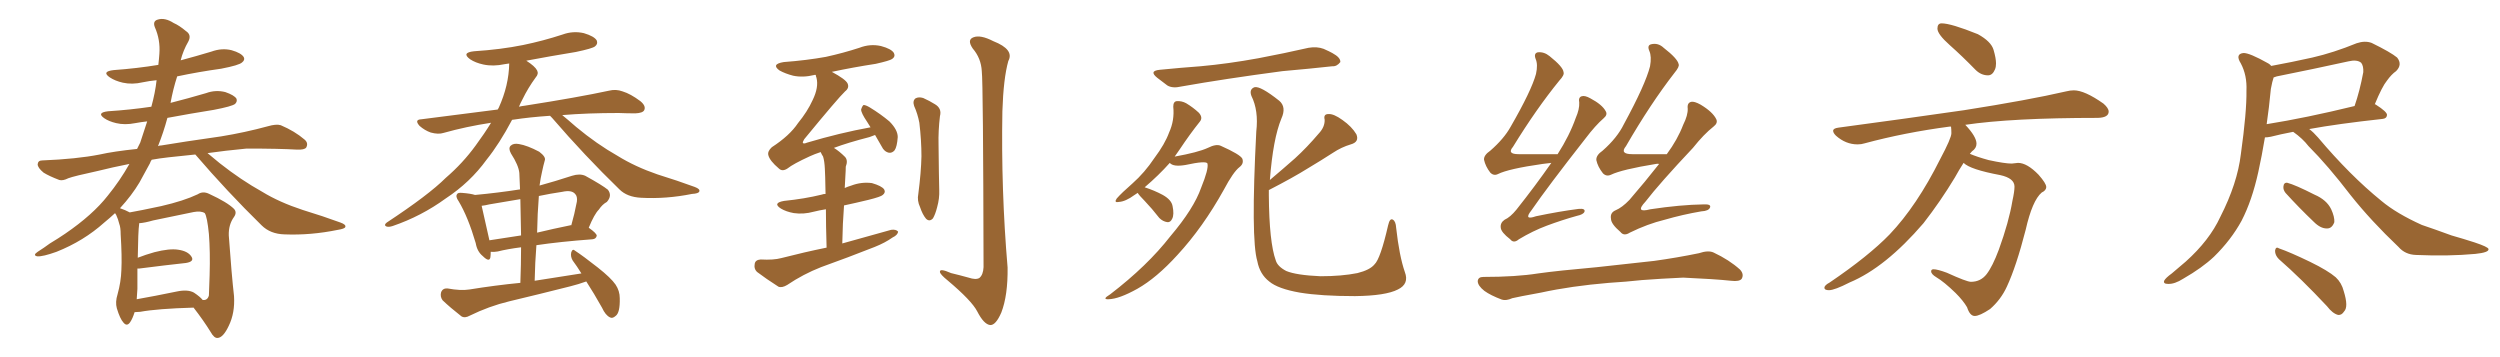 <svg xmlns="http://www.w3.org/2000/svg" xmlns:xlink="http://www.w3.org/1999/xlink" width="1050" height="150"><path fill="#996633" padding="10" d="M56.54 131.10L56.54 131.10Q55.66 133.89 54.64 135.35L54.64 135.35Q53.32 137.26 51.86 135.50L51.86 135.50Q50.39 133.89 49.07 129.49L49.07 129.49Q48.34 126.86 49.37 123.63L49.37 123.63Q50.83 118.36 50.98 113.38L50.98 113.38Q51.27 107.81 50.68 98.44L50.68 98.44Q50.68 95.51 50.10 94.04L50.10 94.04Q49.66 92.14 48.78 90.23L48.78 90.23Q48.34 89.65 48.34 89.50L48.34 89.50Q46.14 91.55 43.80 93.46L43.80 93.46Q35.16 101.22 23.73 105.76L23.73 105.76Q18.02 107.81 15.67 107.67L15.67 107.67Q13.62 107.23 15.82 105.76L15.82 105.76Q18.60 104.00 20.95 102.25L20.95 102.25Q24.61 100.05 27.39 98.14L27.39 98.14Q38.96 90.23 45.26 82.18L45.26 82.18Q50.39 75.88 54.35 68.85L54.35 68.85Q47.02 70.31 41.16 71.78L41.16 71.78Q31.05 73.97 28.71 74.85L28.71 74.85Q26.37 76.03 24.90 75.59L24.90 75.59Q20.65 73.97 18.31 72.51L18.31 72.51Q15.82 70.46 15.82 68.99L15.82 68.99Q15.97 67.38 17.72 67.38L17.72 67.38Q32.23 66.80 41.89 64.89L41.89 64.89Q47.75 63.57 57.57 62.55L57.57 62.55Q58.30 61.23 58.89 59.91L58.89 59.91Q60.50 55.08 61.82 50.98L61.82 50.98Q59.18 51.27 56.84 51.71L56.84 51.71Q52.44 52.59 48.78 51.71L48.78 51.71Q45.70 50.98 43.80 49.66L43.80 49.66Q40.43 47.31 45.41 46.73L45.41 46.73Q54.64 46.14 63.57 44.82L63.57 44.82Q65.19 38.96 65.77 33.69L65.77 33.69Q62.70 33.98 59.91 34.57L59.91 34.57Q55.52 35.60 51.56 34.72L51.56 34.72Q48.34 33.98 46.14 32.52L46.14 32.52Q42.48 30.03 47.75 29.44L47.75 29.44Q57.71 28.71 66.50 27.25L66.50 27.25Q66.80 24.76 66.94 22.56L66.94 22.56Q67.38 16.70 65.04 11.43L65.04 11.43Q64.01 8.79 66.36 8.20L66.36 8.20Q69.29 7.32 72.95 9.67L72.95 9.67Q75.29 10.69 78.08 13.04L78.08 13.04Q80.57 14.65 79.10 17.43L79.10 17.43Q76.90 21.24 75.88 25.34L75.88 25.34Q82.47 23.58 88.77 21.68L88.77 21.68Q93.16 20.07 97.27 21.09L97.27 21.09Q101.37 22.27 102.39 24.02L102.39 24.02Q102.98 25.20 101.66 26.22L101.66 26.22Q100.49 27.39 92.87 28.86L92.87 28.86Q83.35 30.18 74.41 32.08L74.41 32.08Q72.66 37.50 71.63 43.21L71.63 43.21Q79.10 41.31 86.57 39.11L86.57 39.11Q90.53 37.65 94.63 38.67L94.63 38.67Q98.44 39.99 99.32 41.46L99.32 41.46Q99.76 42.63 98.73 43.65L98.73 43.65Q97.41 44.68 89.79 46.14L89.79 46.14Q79.69 47.75 70.31 49.51L70.31 49.51Q68.70 55.52 66.36 61.38L66.36 61.38Q66.94 61.08 67.82 61.08L67.82 61.08Q76.46 59.62 92.87 57.28L92.87 57.28Q102.83 55.66 112.50 53.03L112.50 53.03Q116.02 52.00 117.92 52.59L117.92 52.59Q123.78 55.08 127.88 58.59L127.88 58.59Q129.64 60.06 128.61 61.96L128.61 61.96Q127.88 62.99 124.66 62.84L124.66 62.84Q117.33 62.40 103.56 62.40L103.56 62.40Q94.34 63.28 87.16 64.31L87.16 64.31Q89.50 66.21 92.29 68.55L92.29 68.55Q101.22 75.59 110.16 80.57L110.16 80.57Q117.33 84.96 127.15 88.18L127.15 88.18Q135.79 90.82 142.97 93.46L142.97 93.46Q145.46 94.34 145.02 95.36L145.02 95.36Q144.73 96.09 141.94 96.53L141.94 96.53Q130.52 98.88 119.53 98.44L119.53 98.44Q113.53 98.29 109.86 94.63L109.86 94.63Q95.36 80.42 82.03 64.89L82.03 64.89Q76.32 65.48 70.90 66.06L70.90 66.06Q66.94 66.50 63.72 67.09L63.72 67.09Q63.13 67.97 62.99 68.55L62.99 68.55Q60.79 72.51 58.59 76.61L58.59 76.61Q55.37 82.03 50.39 87.45L50.39 87.45Q52.59 88.18 54.49 89.21L54.49 89.21Q58.74 88.48 67.68 86.57L67.68 86.57Q77.20 84.38 83.06 81.59L83.06 81.59Q85.25 80.13 87.89 81.45L87.89 81.45Q95.51 84.96 98.29 87.74L98.29 87.74Q99.61 89.21 98.29 91.11L98.29 91.11Q95.95 94.34 96.09 98.88L96.09 98.88Q97.27 115.43 98.29 124.37L98.29 124.37Q98.73 131.40 96.09 136.82L96.09 136.82Q93.75 141.80 91.41 141.94L91.41 141.94Q89.94 142.09 88.48 139.45L88.48 139.45Q85.40 134.47 81.30 129.20L81.30 129.20Q66.06 129.64 58.89 130.96L58.89 130.96Q57.57 131.10 56.54 131.10ZM81.45 122.90L81.45 122.90L81.45 122.90Q84.08 124.66 85.11 125.98L85.11 125.98Q87.16 126.27 87.74 124.07L87.74 124.07Q87.89 121.44 88.04 115.58L88.04 115.58Q88.33 105.76 87.74 98.29L87.74 98.29Q87.01 90.97 85.99 89.50L85.99 89.50Q84.38 88.48 81.30 89.06L81.30 89.06Q73.54 90.67 64.31 92.58L64.31 92.58Q60.79 93.60 58.45 93.75L58.45 93.75Q58.45 93.90 58.45 94.04L58.45 94.04Q58.01 97.12 57.86 108.25L57.86 108.25Q61.23 106.93 64.89 105.91L64.89 105.91Q71.19 104.30 74.85 104.88L74.85 104.88Q78.96 105.47 80.42 107.81L80.42 107.81Q81.74 109.86 78.08 110.45L78.08 110.45Q69.87 111.33 58.45 112.79L58.45 112.79Q57.86 112.79 57.71 112.79L57.71 112.79Q57.71 116.89 57.71 121.29L57.71 121.29Q57.57 123.49 57.42 125.68L57.42 125.68Q64.89 124.37 74.12 122.46L74.12 122.46Q78.81 121.44 81.45 122.90ZM231.01 48.63L231.01 48.63Q222.36 49.22 215.77 50.24L215.77 50.24Q215.19 50.24 215.04 50.39L215.04 50.39Q209.77 60.35 204.35 67.09L204.35 67.09Q197.46 76.61 187.21 83.35L187.21 83.35Q176.95 90.82 164.94 94.92L164.94 94.92Q163.18 95.51 162.16 95.07L162.16 95.07Q161.13 94.48 162.45 93.46L162.45 93.46Q180.03 81.88 187.21 74.71L187.21 74.71Q194.38 68.55 199.80 61.08L199.80 61.08Q203.47 56.10 206.25 51.56L206.25 51.56Q195.70 53.17 186.33 55.81L186.33 55.81Q184.13 56.54 180.91 55.66L180.91 55.66Q178.42 54.79 176.22 52.88L176.22 52.88Q173.88 50.24 176.95 50.10L176.95 50.10Q193.95 47.90 209.03 46.00L209.03 46.00Q209.33 45.41 209.47 45.26L209.47 45.26Q213.72 35.89 213.87 26.66L213.87 26.66Q212.55 26.81 211.96 26.95L211.96 26.95Q207.13 27.98 203.03 27.10L203.03 27.10Q199.66 26.37 197.46 24.90L197.46 24.90Q193.65 22.12 199.07 21.53L199.07 21.53Q210.35 20.80 219.73 18.90L219.73 18.90Q228.22 17.14 236.28 14.50L236.28 14.50Q240.67 12.89 245.21 13.92L245.21 13.92Q249.61 15.23 250.63 16.99L250.63 16.99Q251.22 18.46 249.90 19.48L249.90 19.48Q248.88 20.36 241.85 21.83L241.85 21.83Q231.15 23.58 221.04 25.49L221.04 25.49Q224.71 27.83 225.59 29.59L225.59 29.59Q226.32 31.05 225 32.52L225 32.52Q221.78 36.91 219.43 41.75L219.43 41.75Q218.55 43.36 217.97 44.82L217.97 44.82Q219.14 44.53 220.46 44.38L220.46 44.38Q242.87 40.87 255.76 38.09L255.76 38.09Q258.69 37.35 261.47 38.38L261.47 38.38Q264.84 39.40 268.95 42.48L268.95 42.48Q271.44 44.53 270.56 46.29L270.56 46.29Q269.97 47.46 266.89 47.61L266.89 47.61Q263.53 47.61 259.86 47.46L259.86 47.46Q246.68 47.46 236.13 48.34L236.13 48.34Q238.48 50.24 241.99 53.32L241.99 53.32Q250.63 60.50 259.42 65.48L259.42 65.48Q266.75 70.02 276.12 73.24L276.12 73.24Q284.62 75.88 291.80 78.52L291.80 78.52Q294.14 79.39 293.70 80.42L293.70 80.42Q293.41 81.30 290.63 81.45L290.63 81.45Q279.79 83.64 269.24 83.06L269.24 83.06Q263.38 82.76 260.16 79.54L260.16 79.54Q245.51 65.33 231.88 49.51L231.88 49.51Q231.45 49.07 231.01 48.63ZM246.24 118.21L246.24 118.21Q243.02 119.38 239.50 120.26L239.50 120.26Q226.76 123.49 213.87 126.56L213.87 126.56Q205.37 128.61 197.31 132.57L197.31 132.57Q195.26 133.74 193.80 132.86L193.80 132.86Q189.11 129.20 185.89 126.12L185.89 126.12Q184.72 124.51 185.30 122.61L185.30 122.61Q186.04 121.00 187.94 121.14L187.94 121.14Q193.51 122.17 197.17 121.58L197.17 121.58Q208.01 119.82 218.55 118.80L218.55 118.80Q218.85 111.04 218.85 103.86L218.85 103.86Q213.13 104.59 209.03 105.62L209.03 105.62Q207.42 105.91 206.10 105.76L206.10 105.76Q206.10 107.08 205.96 108.11L205.96 108.11Q205.52 110.30 202.73 107.52L202.73 107.52Q200.39 105.62 199.80 102.10L199.80 102.10Q196.58 91.11 192.63 84.52L192.63 84.52Q191.16 82.47 192.04 81.45L192.04 81.45Q192.33 80.86 194.09 81.01L194.09 81.01Q197.75 81.30 199.51 81.88L199.51 81.88Q209.03 81.01 218.41 79.54L218.41 79.54Q218.26 75.88 218.12 72.66L218.12 72.66Q217.82 69.43 214.60 64.45L214.60 64.45Q213.43 62.26 214.45 61.23L214.45 61.23Q215.63 60.06 217.97 60.50L217.97 60.50Q221.48 61.08 226.46 63.72L226.46 63.72Q229.39 65.92 228.81 67.38L228.81 67.38Q228.22 69.43 227.64 72.22L227.64 72.22Q227.05 74.71 226.61 77.93L226.61 77.93Q233.06 76.17 240.23 73.83L240.23 73.83Q243.46 72.80 245.80 73.83L245.80 73.83Q252.98 77.78 255.32 79.69L255.32 79.69Q257.23 82.18 254.88 84.81L254.88 84.81Q252.98 85.84 251.51 88.04L251.51 88.04Q249.61 89.94 247.27 95.65L247.27 95.65Q250.63 98.00 250.63 99.02L250.63 99.02Q250.34 100.34 248.88 100.49L248.88 100.49Q235.11 101.51 225.29 102.98L225.29 102.98Q224.71 110.30 224.56 117.92L224.56 117.92Q234.81 116.31 244.19 114.84L244.19 114.84Q242.29 111.77 240.53 109.42L240.53 109.42Q239.50 107.67 239.94 105.91L239.94 105.91Q240.53 104.30 241.55 105.32L241.55 105.32Q244.92 107.52 251.07 112.35L251.07 112.35Q256.64 116.75 258.54 119.53L258.54 119.53Q260.30 122.17 260.30 125.24L260.30 125.24Q260.45 131.40 258.54 132.71L258.54 132.71Q257.23 133.89 256.20 133.30L256.20 133.30Q254.30 132.42 252.83 129.20L252.83 129.20Q249.46 123.19 246.24 118.21ZM218.85 98.88L218.85 98.88Q218.70 90.82 218.55 83.64L218.55 83.64Q211.82 84.81 205.52 85.84L205.52 85.84Q203.76 86.28 202.29 86.43L202.29 86.43Q203.17 90.23 205.52 100.78L205.52 100.78Q205.52 100.78 205.52 100.93L205.52 100.93Q211.82 99.90 218.85 98.88ZM226.32 82.32L226.32 82.32L226.32 82.32Q225.73 89.65 225.59 97.71L225.59 97.71Q232.32 96.09 239.50 94.63L239.50 94.63Q239.79 94.48 239.94 94.63L239.94 94.63Q241.26 90.09 242.29 84.67L242.29 84.67Q242.58 82.47 241.55 81.45L241.55 81.45Q240.09 79.69 236.13 80.57L236.13 80.57Q231.15 81.30 226.32 82.32ZM347.17 104.00L347.17 104.00Q346.88 94.48 346.88 87.89L346.88 87.89Q344.09 88.33 341.75 88.92L341.75 88.92Q337.50 90.09 333.40 89.50L333.40 89.50Q330.18 88.92 327.98 87.60L327.98 87.60Q324.32 85.25 329.30 84.38L329.30 84.38Q337.94 83.50 345.12 81.74L345.12 81.74Q345.85 81.45 346.73 81.45L346.73 81.45Q346.58 72.66 346.44 70.90L346.44 70.90Q346.29 67.68 345.70 65.77L345.70 65.77Q345.12 64.89 344.68 63.87L344.68 63.87Q342.04 64.75 340.14 65.63L340.14 65.63Q333.11 68.85 330.76 70.75L330.76 70.75Q328.56 72.22 327.10 70.75L327.10 70.75Q323.29 67.53 322.71 65.19L322.71 65.19Q322.27 63.57 324.17 61.82L324.17 61.82Q331.64 56.98 335.16 51.71L335.16 51.71Q339.11 46.88 341.31 42.04L341.31 42.04Q343.95 36.62 342.92 32.67L342.92 32.67Q342.63 31.93 342.63 31.49L342.63 31.49Q342.19 31.35 342.04 31.49L342.04 31.49Q337.21 32.67 333.11 31.79L333.11 31.79Q329.74 30.91 327.39 29.59L327.39 29.59Q323.73 26.95 329.15 26.07L329.15 26.07Q338.82 25.34 346.88 23.88L346.88 23.88Q354.20 22.27 360.94 20.07L360.94 20.07Q365.48 18.31 370.02 19.34L370.02 19.34Q374.41 20.51 375.44 22.27L375.44 22.27Q376.17 23.73 374.71 24.76L374.71 24.76Q373.68 25.49 367.82 26.81L367.82 26.81Q358.30 28.27 349.37 30.18L349.37 30.18Q355.08 33.25 355.96 35.01L355.96 35.01Q356.84 36.91 354.93 38.38L354.93 38.38Q352.00 41.16 337.79 58.45L337.79 58.45Q337.06 59.62 337.21 60.06L337.21 60.06Q337.65 60.50 338.96 59.91L338.96 59.91Q352.73 55.81 365.63 53.47L365.63 53.47Q364.75 52.15 364.16 51.12L364.16 51.12Q361.67 47.46 361.67 46.00L361.67 46.00Q362.11 44.53 362.70 44.09L362.70 44.09Q363.57 44.09 365.33 45.12L365.33 45.12Q369.87 47.90 373.54 50.98L373.54 50.98Q377.05 54.49 377.05 57.57L377.05 57.57Q376.76 61.67 375.73 63.13L375.73 63.13Q374.71 64.31 373.39 64.16L373.39 64.16Q371.34 63.72 370.31 61.52L370.31 61.52Q368.85 58.89 367.53 56.69L367.53 56.69Q366.50 57.13 365.19 57.57L365.19 57.57Q356.10 59.91 350.24 62.11L350.24 62.11Q352.59 63.57 354.93 65.92L354.93 65.92Q356.25 67.38 355.22 70.02L355.22 70.02Q355.22 71.63 355.08 73.54L355.08 73.54Q354.93 76.17 354.79 78.96L354.79 78.96Q356.10 78.37 357.57 77.93L357.57 77.93Q361.82 76.32 366.21 76.90L366.21 76.90Q370.31 78.08 371.34 79.54L371.34 79.54Q372.07 80.86 370.75 81.88L370.75 81.88Q370.02 82.62 364.75 83.94L364.75 83.94Q359.33 85.25 354.49 86.28L354.49 86.28Q353.91 93.75 353.76 102.25L353.76 102.25Q364.45 99.32 374.27 96.53L374.27 96.53Q376.32 96.24 377.20 97.27L377.20 97.27Q377.05 98.73 374.85 99.76L374.85 99.76Q371.78 101.95 367.38 103.71L367.38 103.71Q356.25 108.11 344.82 112.21L344.82 112.21Q337.35 115.14 330.62 119.68L330.62 119.68Q328.42 121.00 326.95 120.41L326.95 120.41Q321.68 117.04 318.02 114.26L318.02 114.26Q316.55 112.94 316.99 110.74L316.99 110.74Q317.29 109.13 319.48 108.98L319.48 108.98Q324.90 109.28 328.13 108.40L328.13 108.40Q337.79 105.91 347.17 104.00ZM383.94 44.53L383.94 44.53Q383.20 42.33 384.52 41.31L384.52 41.31Q385.84 40.58 387.74 41.16L387.74 41.16Q390.38 42.33 392.72 43.80L392.72 43.80Q395.65 45.56 394.78 48.78L394.78 48.78Q394.04 54.93 394.19 60.79L394.19 60.79Q394.34 75 394.48 79.83L394.48 79.83Q394.63 83.35 393.60 87.01L393.60 87.01Q392.87 89.94 391.85 91.70L391.85 91.70Q390.38 93.31 388.92 91.85L388.92 91.85Q387.45 90.09 386.43 87.01L386.43 87.01Q385.11 84.23 385.69 81.45L385.69 81.45Q386.87 72.36 387.01 65.63L387.01 65.63Q387.01 59.03 386.13 51.56L386.13 51.56Q385.40 47.75 383.94 44.53ZM412.35 29.88L412.35 29.88L412.35 29.88Q412.06 24.46 408.54 20.36L408.54 20.36Q406.05 16.70 408.84 15.67L408.84 15.67Q411.77 14.50 417.19 17.29L417.19 17.29Q426.12 20.80 423.49 25.63L423.49 25.63Q421.44 32.96 421.00 46.73L421.00 46.73Q420.41 79.69 423.19 112.35L423.19 112.35Q423.34 124.07 420.56 131.25L420.56 131.25Q418.21 136.67 415.87 136.52L415.87 136.52Q413.23 136.23 410.45 130.81L410.45 130.81Q408.11 126.27 398.00 117.77L398.00 117.77Q394.92 115.28 394.78 114.26L394.78 114.26Q394.48 112.50 399.46 114.70L399.46 114.70Q403.13 115.58 406.79 116.60L406.79 116.60Q409.86 117.63 411.33 116.75L411.33 116.75Q412.94 115.43 413.09 112.21L413.09 112.21Q412.94 34.86 412.35 29.88ZM487.21 29.30L487.21 29.30Q496.14 28.42 504.20 27.83L504.20 27.83Q515.63 26.81 528.52 24.46L528.52 24.46Q539.36 22.41 549.61 20.07L549.61 20.07Q553.13 19.48 555.91 20.51L555.91 20.51Q558.54 21.68 559.57 22.27L559.57 22.27Q563.09 24.17 562.94 26.07L562.94 26.07Q561.47 27.98 559.57 27.83L559.57 27.83Q550.20 28.86 538.62 29.88L538.62 29.88Q514.31 33.11 496.14 36.33L496.14 36.33Q492.48 37.21 490.28 35.89L490.28 35.89Q487.94 34.13 486.04 32.67L486.04 32.67Q482.37 29.74 487.21 29.30ZM477.83 81.01L477.83 81.01Q477.10 81.45 476.51 81.88L476.51 81.88Q472.71 84.67 469.92 84.81L469.92 84.81Q467.72 85.25 469.04 83.35L469.04 83.35Q471.09 81.01 475.63 77.05L475.63 77.05Q480.76 72.51 484.86 66.36L484.86 66.36Q489.26 60.50 491.02 55.66L491.02 55.66Q493.36 50.54 492.77 44.82L492.77 44.82Q492.77 42.63 494.24 42.48L494.24 42.48Q496.29 42.33 498.19 43.36L498.19 43.36Q501.12 45.12 503.47 47.31L503.47 47.31Q505.37 49.37 503.91 51.12L503.91 51.12Q499.80 56.25 495.41 62.84L495.41 62.84Q494.38 64.31 493.36 65.77L493.36 65.77Q503.17 64.01 507.28 62.11L507.28 62.11Q510.79 60.35 512.70 61.23L512.70 61.23Q520.90 64.89 521.78 66.65L521.78 66.65Q522.51 68.70 520.61 70.17L520.61 70.17Q517.97 72.22 514.01 79.69L514.01 79.69Q505.22 95.51 494.53 107.08L494.53 107.08Q485.74 116.75 477.69 121.29L477.69 121.29Q470.07 125.54 465.67 125.68L465.67 125.68Q462.60 125.83 466.26 123.63L466.26 123.63Q481.93 111.62 491.60 99.17L491.60 99.17Q501.42 87.60 504.49 78.81L504.49 78.81Q507.71 70.90 507.13 68.70L507.13 68.70Q506.69 67.38 497.90 69.29L497.90 69.29Q492.77 70.17 491.31 68.41L491.31 68.41Q486.62 73.68 480.76 78.66L480.76 78.66Q484.86 79.98 488.38 81.88L488.38 81.88Q492.04 83.94 492.48 86.57L492.48 86.57Q493.21 90.09 492.33 91.85L492.33 91.85Q491.60 93.46 490.28 93.31L490.28 93.31Q488.38 93.02 486.91 91.55L486.91 91.55Q483.84 87.60 480.76 84.38L480.76 84.38Q478.42 82.03 477.83 81.01ZM532.91 79.83L532.91 79.83L532.91 79.83Q532.91 81.01 532.91 82.03L532.91 82.03Q533.06 101.81 535.84 109.42L535.84 109.42Q536.57 111.91 540.23 113.82L540.23 113.82Q544.48 115.58 554.59 116.02L554.59 116.02Q563.53 116.02 570.12 114.70L570.12 114.70Q575.39 113.38 577.29 111.04L577.29 111.04Q579.79 108.69 583.01 94.63L583.01 94.63Q583.74 91.41 585.06 92.29L585.06 92.29Q586.23 93.02 586.38 95.65L586.38 95.65Q587.70 107.52 590.04 114.26L590.04 114.26Q591.94 119.24 587.11 121.58L587.11 121.58Q581.98 124.22 569.09 124.37L569.09 124.37Q554.88 124.37 545.95 122.90L545.95 122.90Q536.72 121.29 533.06 118.21L533.06 118.21Q529.10 115.14 528.08 109.72L528.08 109.72Q525.29 100.49 527.64 55.22L527.64 55.22Q528.66 46.44 525.59 40.28L525.59 40.28Q524.56 37.50 526.90 36.62L526.90 36.62Q529.39 36.04 537.30 42.33L537.30 42.33Q540.38 44.97 538.18 49.80L538.18 49.80Q534.67 58.30 533.35 75.59L533.35 75.59Q538.92 70.90 543.90 66.50L543.90 66.50Q548.88 61.96 553.86 56.10L553.86 56.10Q556.49 53.32 556.35 50.24L556.35 50.24Q555.76 47.90 557.96 47.90L557.96 47.90Q560.16 47.75 563.82 50.39L563.82 50.39Q567.77 53.17 569.68 56.40L569.68 56.40Q571.00 59.62 567.33 60.64L567.33 60.64Q563.38 61.82 559.86 64.16L559.86 64.16Q554.88 67.38 549.46 70.61L549.46 70.61Q543.16 74.56 532.91 79.83ZM651.56 68.41L651.56 68.41Q649.66 68.70 647.90 68.85L647.90 68.85Q633.54 70.90 629.15 73.10L629.15 73.10Q627.39 73.97 625.93 72.51L625.93 72.51Q623.88 69.87 623.29 67.09L623.29 67.09Q623.14 65.19 625.93 63.28L625.93 63.28Q631.64 58.30 634.42 53.32L634.42 53.32Q643.21 38.09 645.12 31.05L645.12 31.05Q646.00 27.10 644.97 24.76L644.97 24.76Q644.09 22.41 645.85 21.97L645.85 21.97Q648.49 21.68 650.83 23.58L650.83 23.58Q656.54 28.13 656.69 30.32L656.69 30.32Q657.13 31.49 654.93 33.84L654.93 33.84Q645.26 45.70 635.45 61.67L635.45 61.67Q632.81 64.75 637.79 64.75L637.79 64.75Q645.26 64.75 654.20 64.75L654.20 64.75Q659.18 56.98 661.82 49.51L661.82 49.51Q663.43 45.85 663.28 43.07L663.28 43.07Q662.84 40.87 664.31 40.43L664.31 40.43Q665.63 39.99 667.97 41.31L667.97 41.31Q672.95 43.95 674.41 46.73L674.41 46.73Q675.29 48.19 673.54 49.66L673.54 49.66Q670.02 52.73 665.92 58.15L665.92 58.15Q649.95 78.52 643.21 88.33L643.21 88.33Q639.70 92.72 645.12 90.82L645.12 90.82Q654.93 88.77 662.99 87.74L662.99 87.74Q665.92 87.45 665.48 88.92L665.48 88.92Q665.04 90.09 662.26 90.67L662.26 90.67Q655.96 92.43 649.66 94.78L649.66 94.78Q643.80 96.97 637.94 100.49L637.94 100.49Q635.74 102.39 634.28 100.49L634.28 100.49Q630.47 97.56 630.32 95.65L630.32 95.65Q630.03 93.60 631.93 92.29L631.93 92.29Q634.28 91.26 636.91 88.04L636.91 88.04Q644.82 78.08 651.56 68.41ZM696.83 68.85L696.83 68.85Q696.09 68.70 695.51 68.85L695.51 68.85Q681.15 71.19 676.61 73.39L676.61 73.39Q674.71 74.27 673.24 72.80L673.24 72.80Q671.04 70.02 670.46 67.24L670.46 67.24Q670.31 65.19 673.10 63.28L673.10 63.28Q679.25 57.86 682.03 52.15L682.03 52.15Q691.11 35.45 693.02 27.83L693.02 27.83Q693.75 23.73 692.72 21.39L692.72 21.39Q691.70 19.04 693.46 18.60L693.46 18.60Q696.39 17.87 698.73 20.07L698.73 20.07Q704.59 24.61 705.03 26.95L705.03 26.95Q705.47 27.98 703.27 30.62L703.27 30.62Q693.16 43.65 682.91 61.38L682.91 61.38Q680.13 64.75 685.55 64.75L685.55 64.75Q692.14 64.75 700.05 64.75L700.05 64.75Q704.59 58.59 706.93 52.44L706.93 52.44Q708.98 48.34 708.84 45.56L708.84 45.56Q708.54 43.21 710.30 42.77L710.30 42.77Q711.62 42.48 714.26 43.95L714.26 43.95Q719.38 47.02 720.85 50.10L720.85 50.10Q721.58 51.71 719.68 53.17L719.68 53.17Q715.58 56.40 711.04 62.11L711.04 62.11Q696.97 77.05 691.11 84.67L691.11 84.67Q686.43 89.65 693.16 87.89L693.16 87.89Q705.76 85.99 715.58 85.84L715.58 85.84Q718.80 85.69 718.21 87.16L718.21 87.16Q717.63 88.62 714.55 88.77L714.55 88.77Q706.79 90.09 699.17 92.29L699.17 92.29Q691.99 94.04 684.52 97.71L684.52 97.71Q682.03 99.32 680.57 97.41L680.57 97.41Q676.61 94.04 676.61 91.85L676.61 91.85Q676.17 89.36 678.52 88.33L678.52 88.33Q681.30 87.16 684.38 83.94L684.38 83.94Q690.97 76.32 696.83 68.85ZM675.73 118.80L675.73 118.80L675.73 118.80Q659.91 120.12 647.17 122.90L647.17 122.90Q637.50 124.66 635.16 125.24L635.16 125.24Q632.52 126.42 630.76 125.83L630.76 125.83Q626.07 124.07 623.44 122.17L623.44 122.17Q620.65 119.97 620.65 118.07L620.65 118.07Q620.80 116.31 623.00 116.31L623.00 116.31Q636.77 116.31 646.00 114.84L646.00 114.84Q654.35 113.67 670.75 112.21L670.75 112.21Q678.81 111.33 694.78 109.57L694.78 109.57Q704.30 108.25 713.53 106.35L713.53 106.35Q717.48 105.03 719.68 106.05L719.68 106.05Q726.27 109.13 730.81 113.23L730.81 113.23Q732.57 115.14 731.54 117.04L731.54 117.04Q730.66 118.36 727.00 117.92L727.00 117.92Q720.12 117.19 706.93 116.60L706.93 116.60Q697.27 117.04 689.65 117.63L689.65 117.63Q682.91 118.36 675.73 118.80ZM834.96 31.64L834.96 31.64Q832.03 31.64 829.69 29.30L829.69 29.30Q824.12 23.58 818.92 18.97Q813.72 14.36 813.72 12.01L813.72 12.01Q813.72 9.81 815.48 9.81L815.48 9.81Q819.43 9.81 830.71 14.36L830.71 14.36Q836.28 17.43 837.30 20.95Q838.33 24.46 838.33 26.66L838.33 26.66Q838.33 28.13 837.89 29.15L837.89 29.15Q836.87 31.64 834.96 31.64ZM829.39 132.71L829.39 132.71Q827.34 132.71 826.17 129.05L826.17 129.05Q824.56 126.27 821.34 123.05L821.34 123.05Q816.50 118.36 813.28 116.46L813.28 116.46Q811.08 115.14 811.08 113.96L811.08 113.96Q811.08 113.09 812.11 113.09L812.11 113.09Q813.72 113.09 817.68 114.55L817.68 114.55Q826.03 118.36 827.78 118.36L827.78 118.36Q831.88 118.36 834.38 115.14Q836.87 111.91 839.50 104.88L839.50 104.88Q843.75 93.16 845.21 84.38L845.21 84.38Q846.09 80.42 846.09 78.37L846.09 78.37Q846.09 74.85 840.09 73.54L840.09 73.54Q827.49 71.19 824.71 68.41L824.71 68.41Q822.80 71.34 821.04 74.56L821.04 74.56Q815.04 84.52 807.86 93.75L807.86 93.75Q791.89 112.35 776.81 118.65L776.81 118.65Q770.51 121.88 768.16 121.88L768.16 121.88Q766.26 121.88 766.26 120.85L766.26 120.85Q766.26 119.82 768.46 118.65L768.46 118.65Q784.86 107.52 793.65 98.44L793.65 98.44Q805.08 86.43 814.89 66.80L814.89 66.80Q819.58 58.01 819.58 55.96L819.58 55.96Q819.58 54.35 819.43 53.17L819.43 53.17L818.85 53.17Q799.95 55.66 783.11 60.21L783.11 60.21Q781.79 60.64 780.18 60.64L780.18 60.64Q775.20 60.64 771.09 56.98L771.09 56.98Q769.92 55.81 769.92 54.93L769.92 54.93Q769.92 53.91 772.12 53.61L772.12 53.61Q800.54 49.80 824.85 46.29L824.85 46.29Q851.95 42.04 867.77 38.38L867.77 38.38Q869.53 37.94 871.00 37.94L871.00 37.94Q875.54 37.94 883.45 43.51L883.45 43.51Q885.64 45.41 885.64 46.88L885.64 46.88Q885.64 49.37 881.10 49.51L881.10 49.51Q844.92 49.51 825.29 52.44L825.29 52.44L825.44 52.44Q830.13 57.42 830.13 60.35L830.13 60.35Q830.13 62.26 828.22 63.57L828.22 63.57L827.34 64.60Q830.42 65.92 835.25 67.24L835.25 67.24Q841.99 68.70 844.92 68.70L844.92 68.70L847.56 68.41Q851.37 68.41 856.20 73.39L856.20 73.39Q859.42 77.05 859.42 78.52L859.42 78.52Q859.42 79.98 857.52 80.86L857.52 80.86Q853.56 84.23 850.78 96.53L850.78 96.53Q846.83 111.91 842.87 120.41L842.87 120.41Q840.38 125.83 835.84 129.79L835.84 129.79Q831.45 132.71 829.39 132.71ZM963.13 55.37L963.13 55.37Q957.71 56.40 953.76 57.42L953.76 57.42Q952.29 57.71 951.27 57.71L951.27 57.71Q949.95 65.63 948.49 72.22L948.49 72.22Q945.85 84.23 941.46 92.72L941.46 92.72Q937.06 100.78 929.88 107.81L929.88 107.81Q924.90 112.50 916.99 117.04L916.99 117.04Q913.33 119.38 910.55 119.24L910.55 119.24Q908.50 119.24 908.94 117.92L908.94 117.92Q909.52 116.75 912.16 114.84L912.16 114.84Q914.94 112.50 918.02 109.86L918.02 109.86Q927.98 100.93 932.52 91.11L932.52 91.11Q939.70 77.05 941.16 64.75L941.16 64.75Q943.65 46.88 943.51 38.09L943.51 38.09Q943.80 31.64 941.16 26.66L941.16 26.66Q938.67 22.71 942.19 22.27L942.19 22.27Q944.68 22.12 952.73 26.66L952.73 26.66Q953.47 27.10 953.91 27.69L953.91 27.69Q962.70 26.07 971.19 24.17L971.19 24.17Q980.13 22.12 989.79 18.16L989.79 18.16Q993.31 16.99 996.09 18.02L996.09 18.02Q1004.15 21.97 1006.79 24.17L1006.79 24.17Q1009.13 27.10 1006.35 29.88L1006.35 29.88Q1004.44 31.20 1002.54 33.84L1002.54 33.84Q1000.49 36.33 997.41 43.80L997.41 43.80Q997.71 43.80 997.85 43.95L997.85 43.95Q1002.69 47.02 1002.54 48.34L1002.54 48.34Q1002.39 49.80 1000.63 49.95L1000.63 49.95Q981.88 52.00 969.87 54.20L969.87 54.20Q971.63 55.52 973.54 57.71L973.54 57.71Q987.01 73.68 1000.20 84.38L1000.20 84.38Q1006.49 89.65 1017.19 94.48L1017.19 94.48Q1022.02 96.09 1029.64 98.88L1029.64 98.88Q1034.77 100.34 1039.31 101.81L1039.31 101.81Q1045.02 103.71 1045.17 104.59L1045.17 104.59Q1045.46 106.05 1039.60 106.64L1039.60 106.64Q1028.47 107.67 1014.70 107.08L1014.70 107.08Q1010.16 106.93 1007.37 103.71L1007.37 103.71Q995.80 92.72 987.30 82.03L987.30 82.03Q977.64 69.43 969.58 61.38L969.58 61.38Q967.09 58.15 963.13 55.37ZM953.76 37.35L953.76 37.35Q953.03 45.12 952.00 52.15L952.00 52.15Q968.55 49.51 988.92 44.53L988.92 44.53Q991.11 38.23 992.58 30.32L992.58 30.32Q992.72 27.69 991.70 26.37L991.70 26.37Q989.94 24.90 986.28 25.78L986.28 25.78Q971.63 29.00 956.25 32.08L956.25 32.08Q955.52 32.37 954.93 32.52L954.93 32.52Q954.35 34.13 953.76 37.35ZM959.91 81.01L959.91 81.01Q958.89 79.69 959.03 78.37L959.03 78.37Q959.18 76.61 960.64 76.76L960.64 76.76Q964.01 77.64 972.07 81.74L972.07 81.74Q977.20 83.94 979.10 87.89L979.10 87.89Q980.57 91.11 980.42 93.31L980.42 93.31Q979.39 96.09 977.20 95.95L977.20 95.95Q974.56 95.95 971.78 93.16L971.78 93.16Q965.63 87.30 959.91 81.01ZM957.13 108.84L957.13 108.84L957.13 108.84Q955.52 107.23 955.52 105.32L955.52 105.32Q955.81 103.42 957.13 104.30L957.13 104.30Q961.82 105.91 970.31 110.01L970.31 110.01Q977.78 113.67 981.01 116.46L981.01 116.46Q983.50 118.80 984.38 122.31L984.38 122.31Q986.43 128.91 984.52 130.81L984.52 130.81Q983.50 132.42 982.03 132.28L982.03 132.28Q979.69 131.69 977.34 128.61L977.34 128.61Q966.36 116.89 957.13 108.84Z"/></svg>